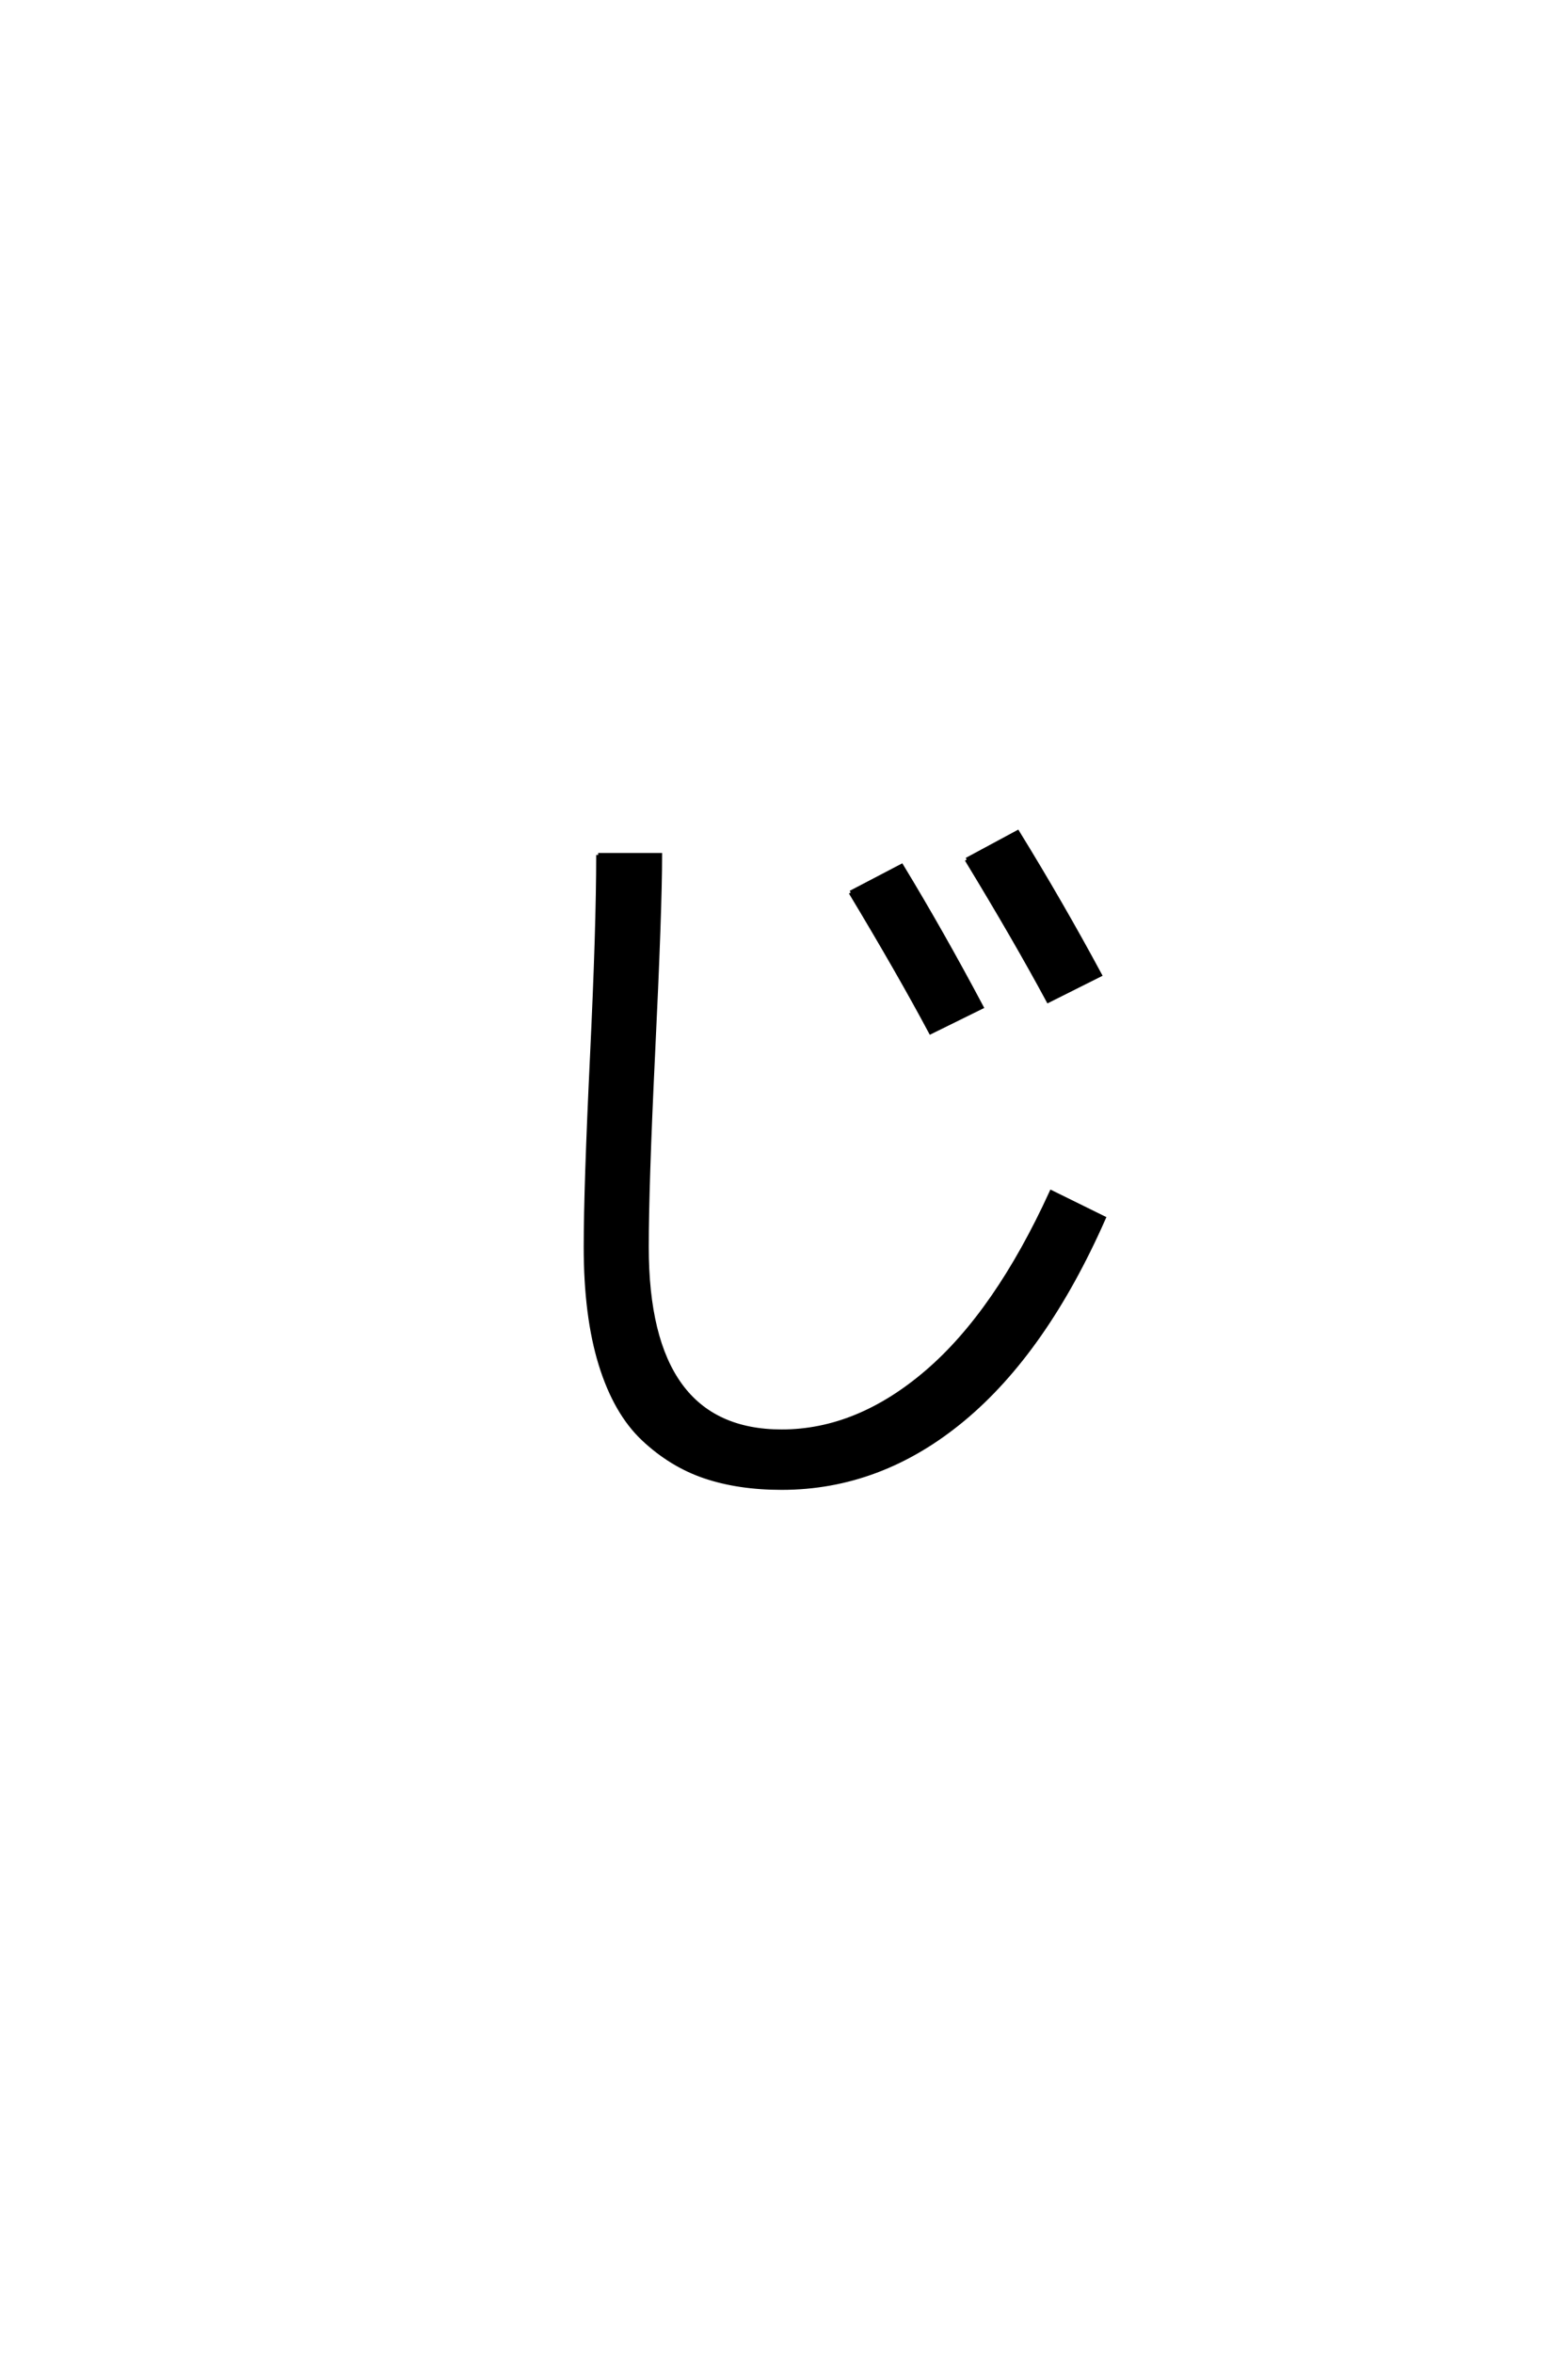 <?xml version='1.0' encoding='UTF-8'?>
<!DOCTYPE svg PUBLIC "-//W3C//DTD SVG 1.0//EN"
"http://www.w3.org/TR/2001/REC-SVG-20010904/DTD/svg10.dtd">

<svg xmlns='http://www.w3.org/2000/svg' version='1.0' width='40.0' height='60.0'>

 <g transform='scale(0.1 -0.1) translate(110.0 -370.0)'>
  <path d='M107 142.406
L120 149.203
Q130.203 132.406 140.406 113.203
L127.406 106.797
Q119.406 121.797 107 142.406
Q119.406 121.797 107 142.406
M136.594 150.797
L149.594 157.797
Q160.797 139.594 170.594 121.406
L157.406 114.797
Q149 130.406 136.594 150.797
Q149 130.406 136.594 150.797
M42.594 152
L58.406 152
Q58.406 138.203 56.594 100.797
Q55 67.594 55 52
Q55 5 89.406 5
Q108.797 5 126.5 20.203
Q144.203 35.406 158.203 66
L171.594 59.406
Q156.594 25.406 135.594 8
Q114.594 -9.406 89.406 -9.406
Q78.406 -9.406 69.797 -6.5
Q61.203 -3.594 54.094 3.094
Q47 9.797 43.203 22.094
Q39.406 34.406 39.406 52
Q39.406 67.203 41 100.391
Q42.594 133.594 42.594 152
' style='fill: #000000; stroke: #000000'/>
 </g>
</svg>

